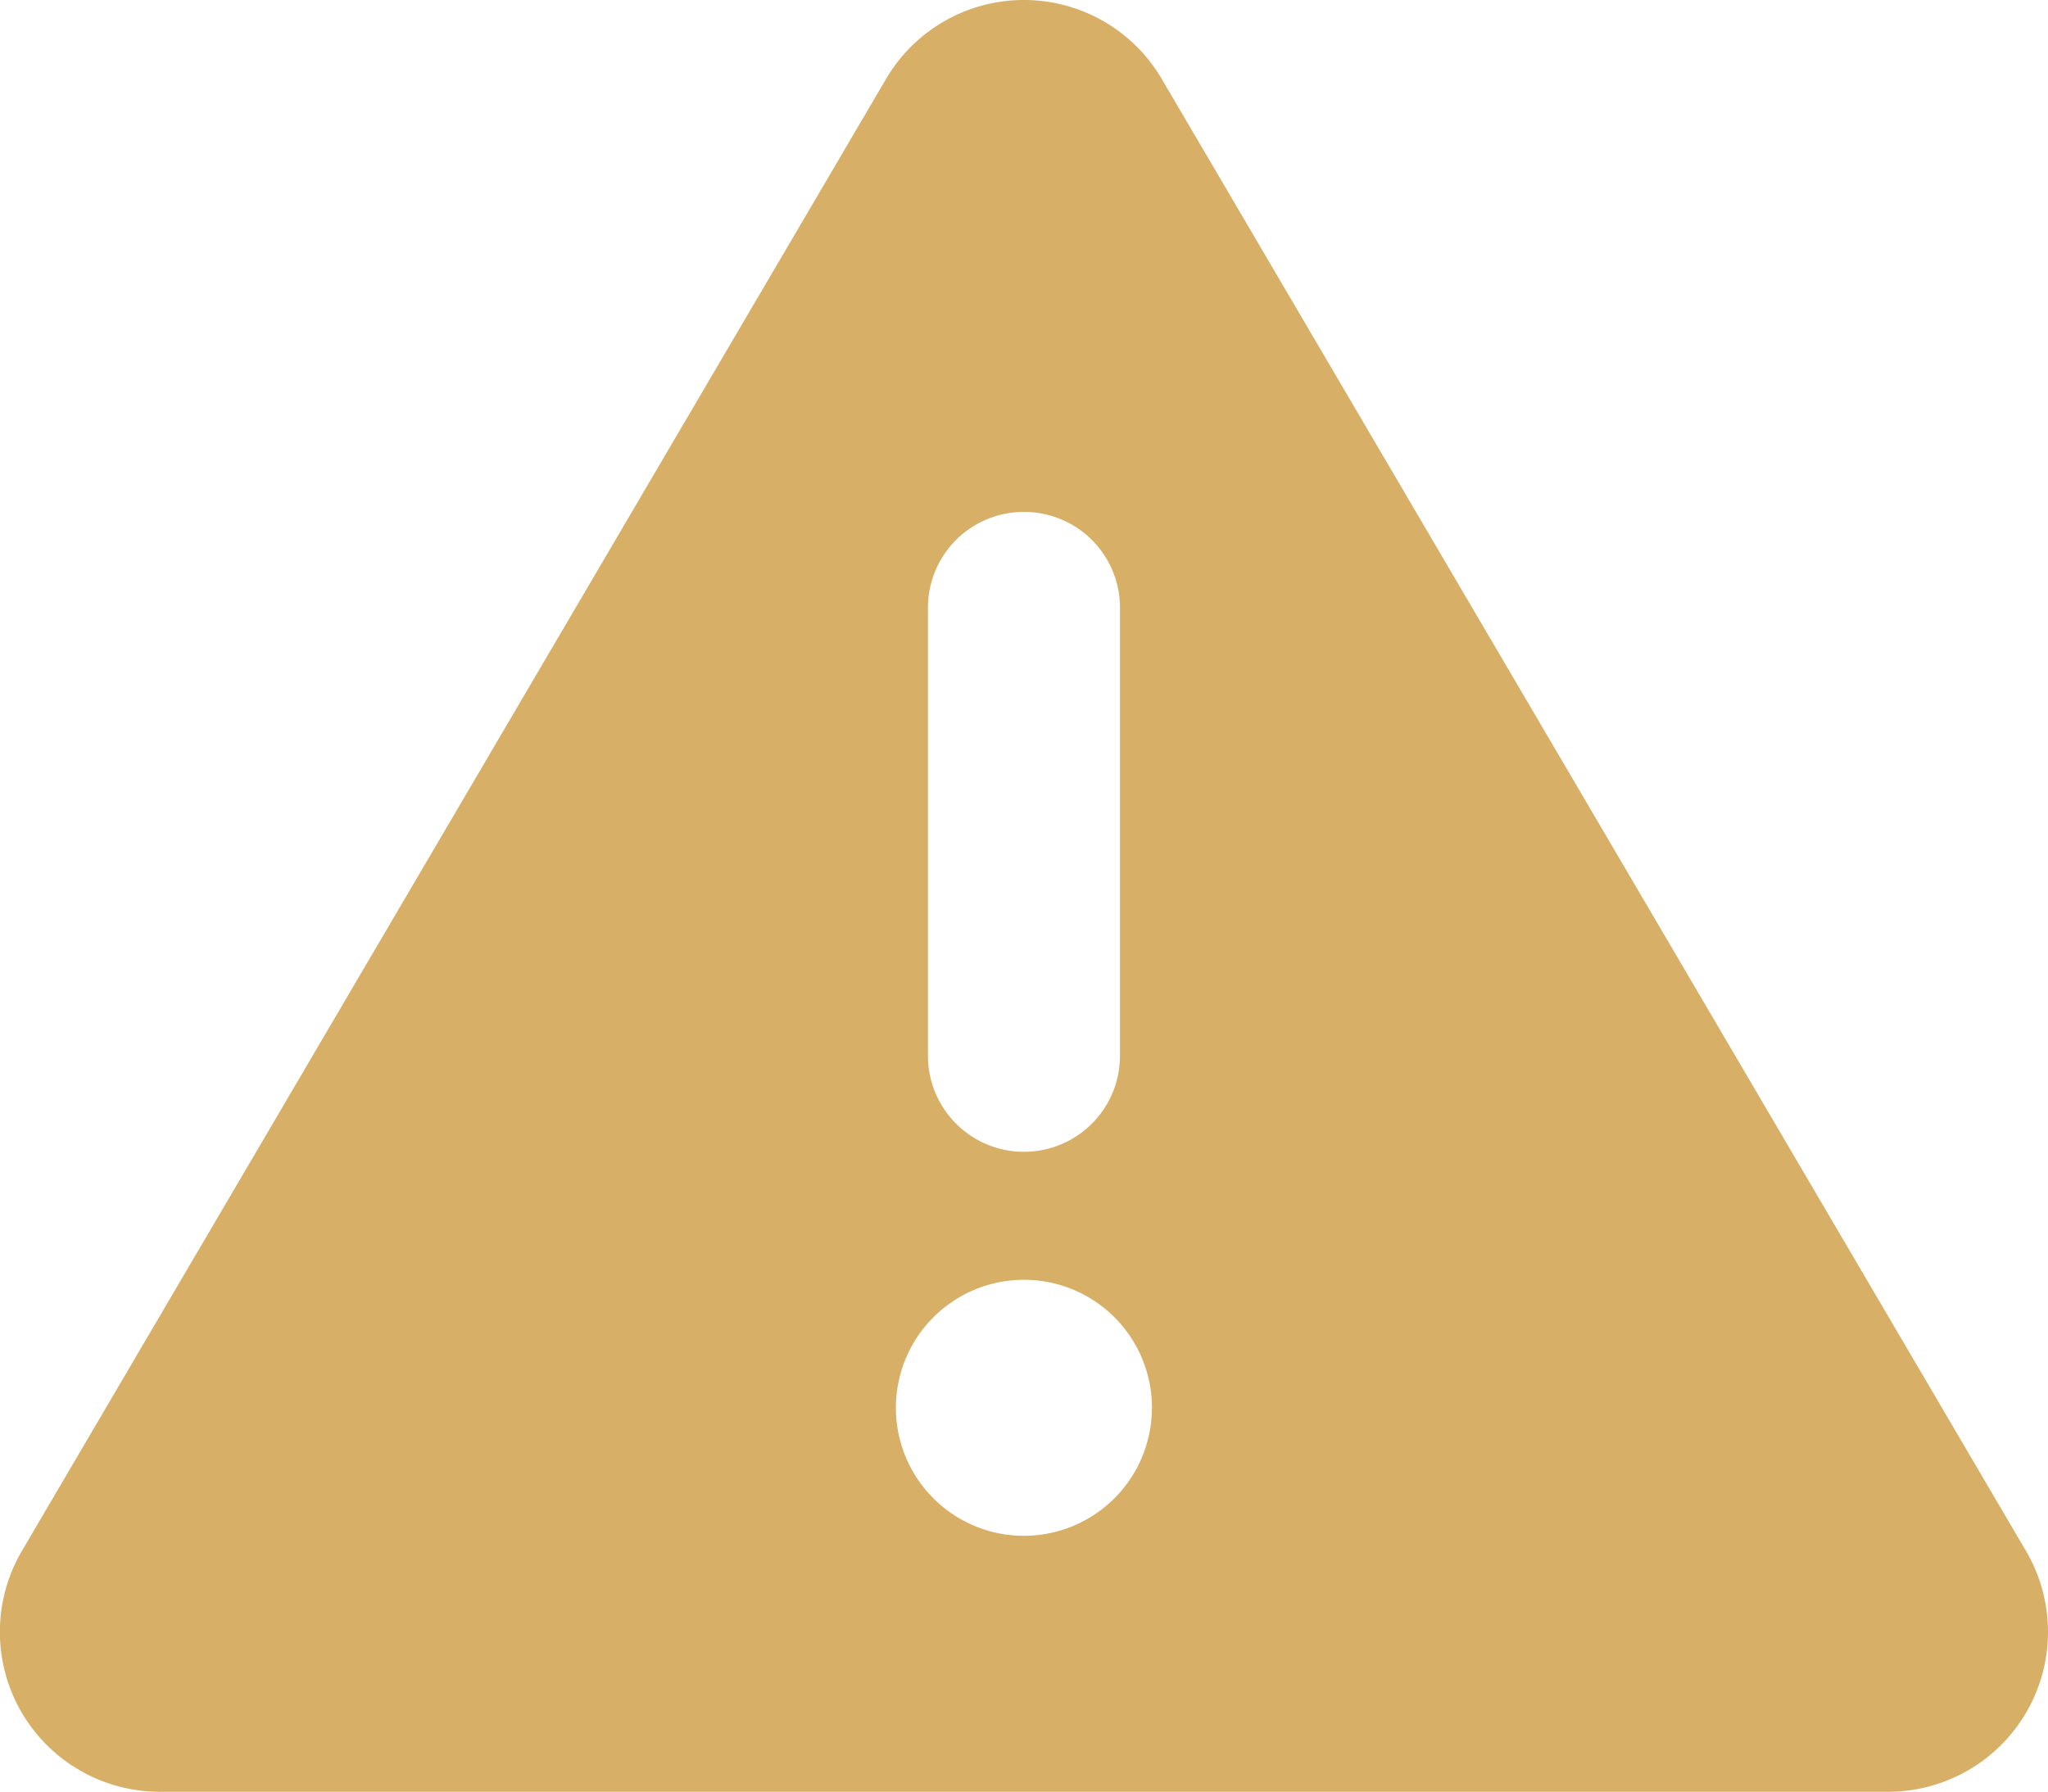 <svg xmlns="http://www.w3.org/2000/svg" width="31.174" height="27.28" viewBox="0 0 31.174 27.28">
  <path id="triangle-exclamation-solid" d="M15.623,32a2.431,2.431,0,0,1,2.1,1.206L30.876,55.614a2.434,2.434,0,0,1-2.1,3.666H2.47a2.434,2.434,0,0,1-2.1-3.666L13.522,33.206A2.431,2.431,0,0,1,15.623,32Zm0,7.794a1.458,1.458,0,0,0-1.461,1.461v6.82a1.461,1.461,0,0,0,2.923,0v-6.82A1.458,1.458,0,0,0,15.623,39.794Zm1.949,13.64a1.949,1.949,0,1,0-1.949,1.949A1.949,1.949,0,0,0,17.571,53.434Z" transform="translate(-0.037 -32)" fill="#d7af67"/>
</svg>
